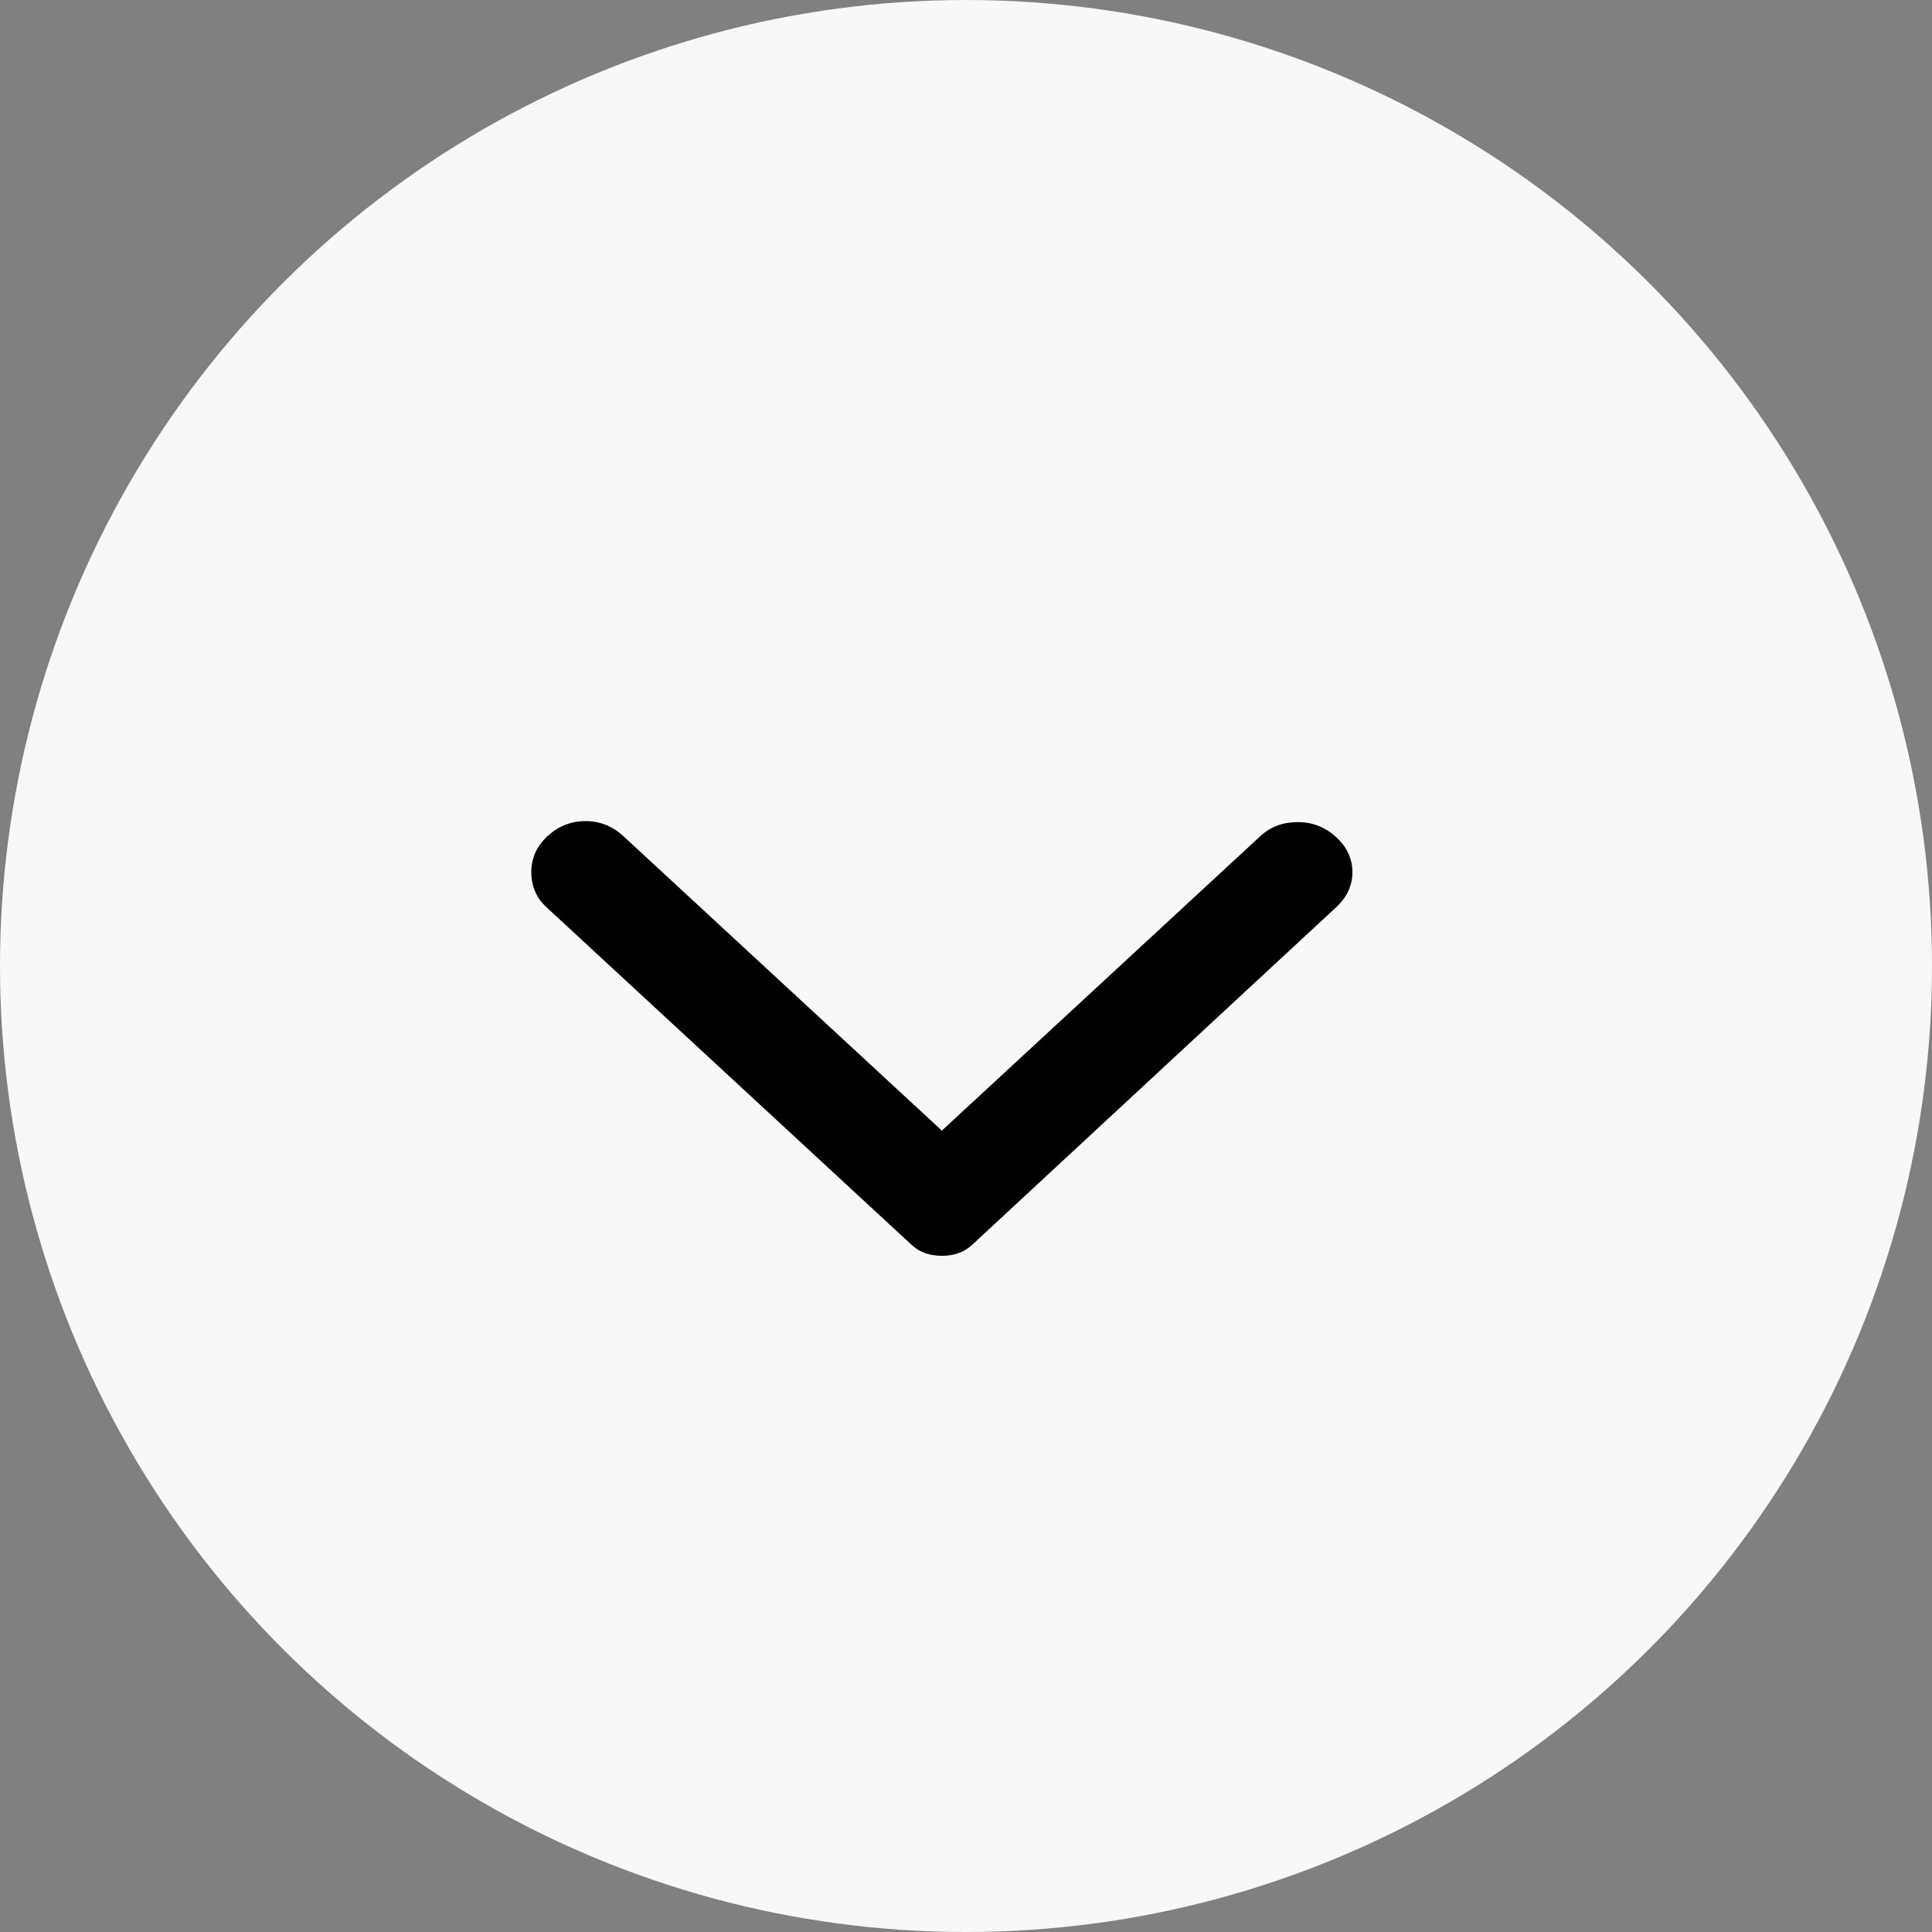 <?xml version="1.0" encoding="UTF-8"?>
<svg xmlns="http://www.w3.org/2000/svg" width="40" height="40" viewBox="0 0 40 40" fill="none">
  <rect x="0" y="0" width="40" height="40" fill="#808080" stroke="none"/>
  <circle cx="20" cy="20" r="20" transform="rotate(90 20 20)" fill="#F8F8F8"></circle>
  <path d="M27.664 18.783L20.128 25.772C20.038 25.855 19.941 25.913 19.836 25.948C19.732 25.983 19.62 26 19.5 26C19.38 26 19.268 25.983 19.164 25.948C19.059 25.913 18.962 25.855 18.872 25.772L11.314 18.783C11.105 18.59 11 18.348 11 18.058C11 17.767 11.112 17.518 11.336 17.311C11.561 17.104 11.822 17 12.121 17C12.42 17 12.682 17.104 12.906 17.311L19.5 23.408L26.094 17.311C26.303 17.117 26.561 17.021 26.867 17.021C27.174 17.021 27.439 17.124 27.664 17.332C27.888 17.539 28 17.781 28 18.058C28 18.334 27.888 18.576 27.664 18.783Z" fill="black"></path>
</svg>
